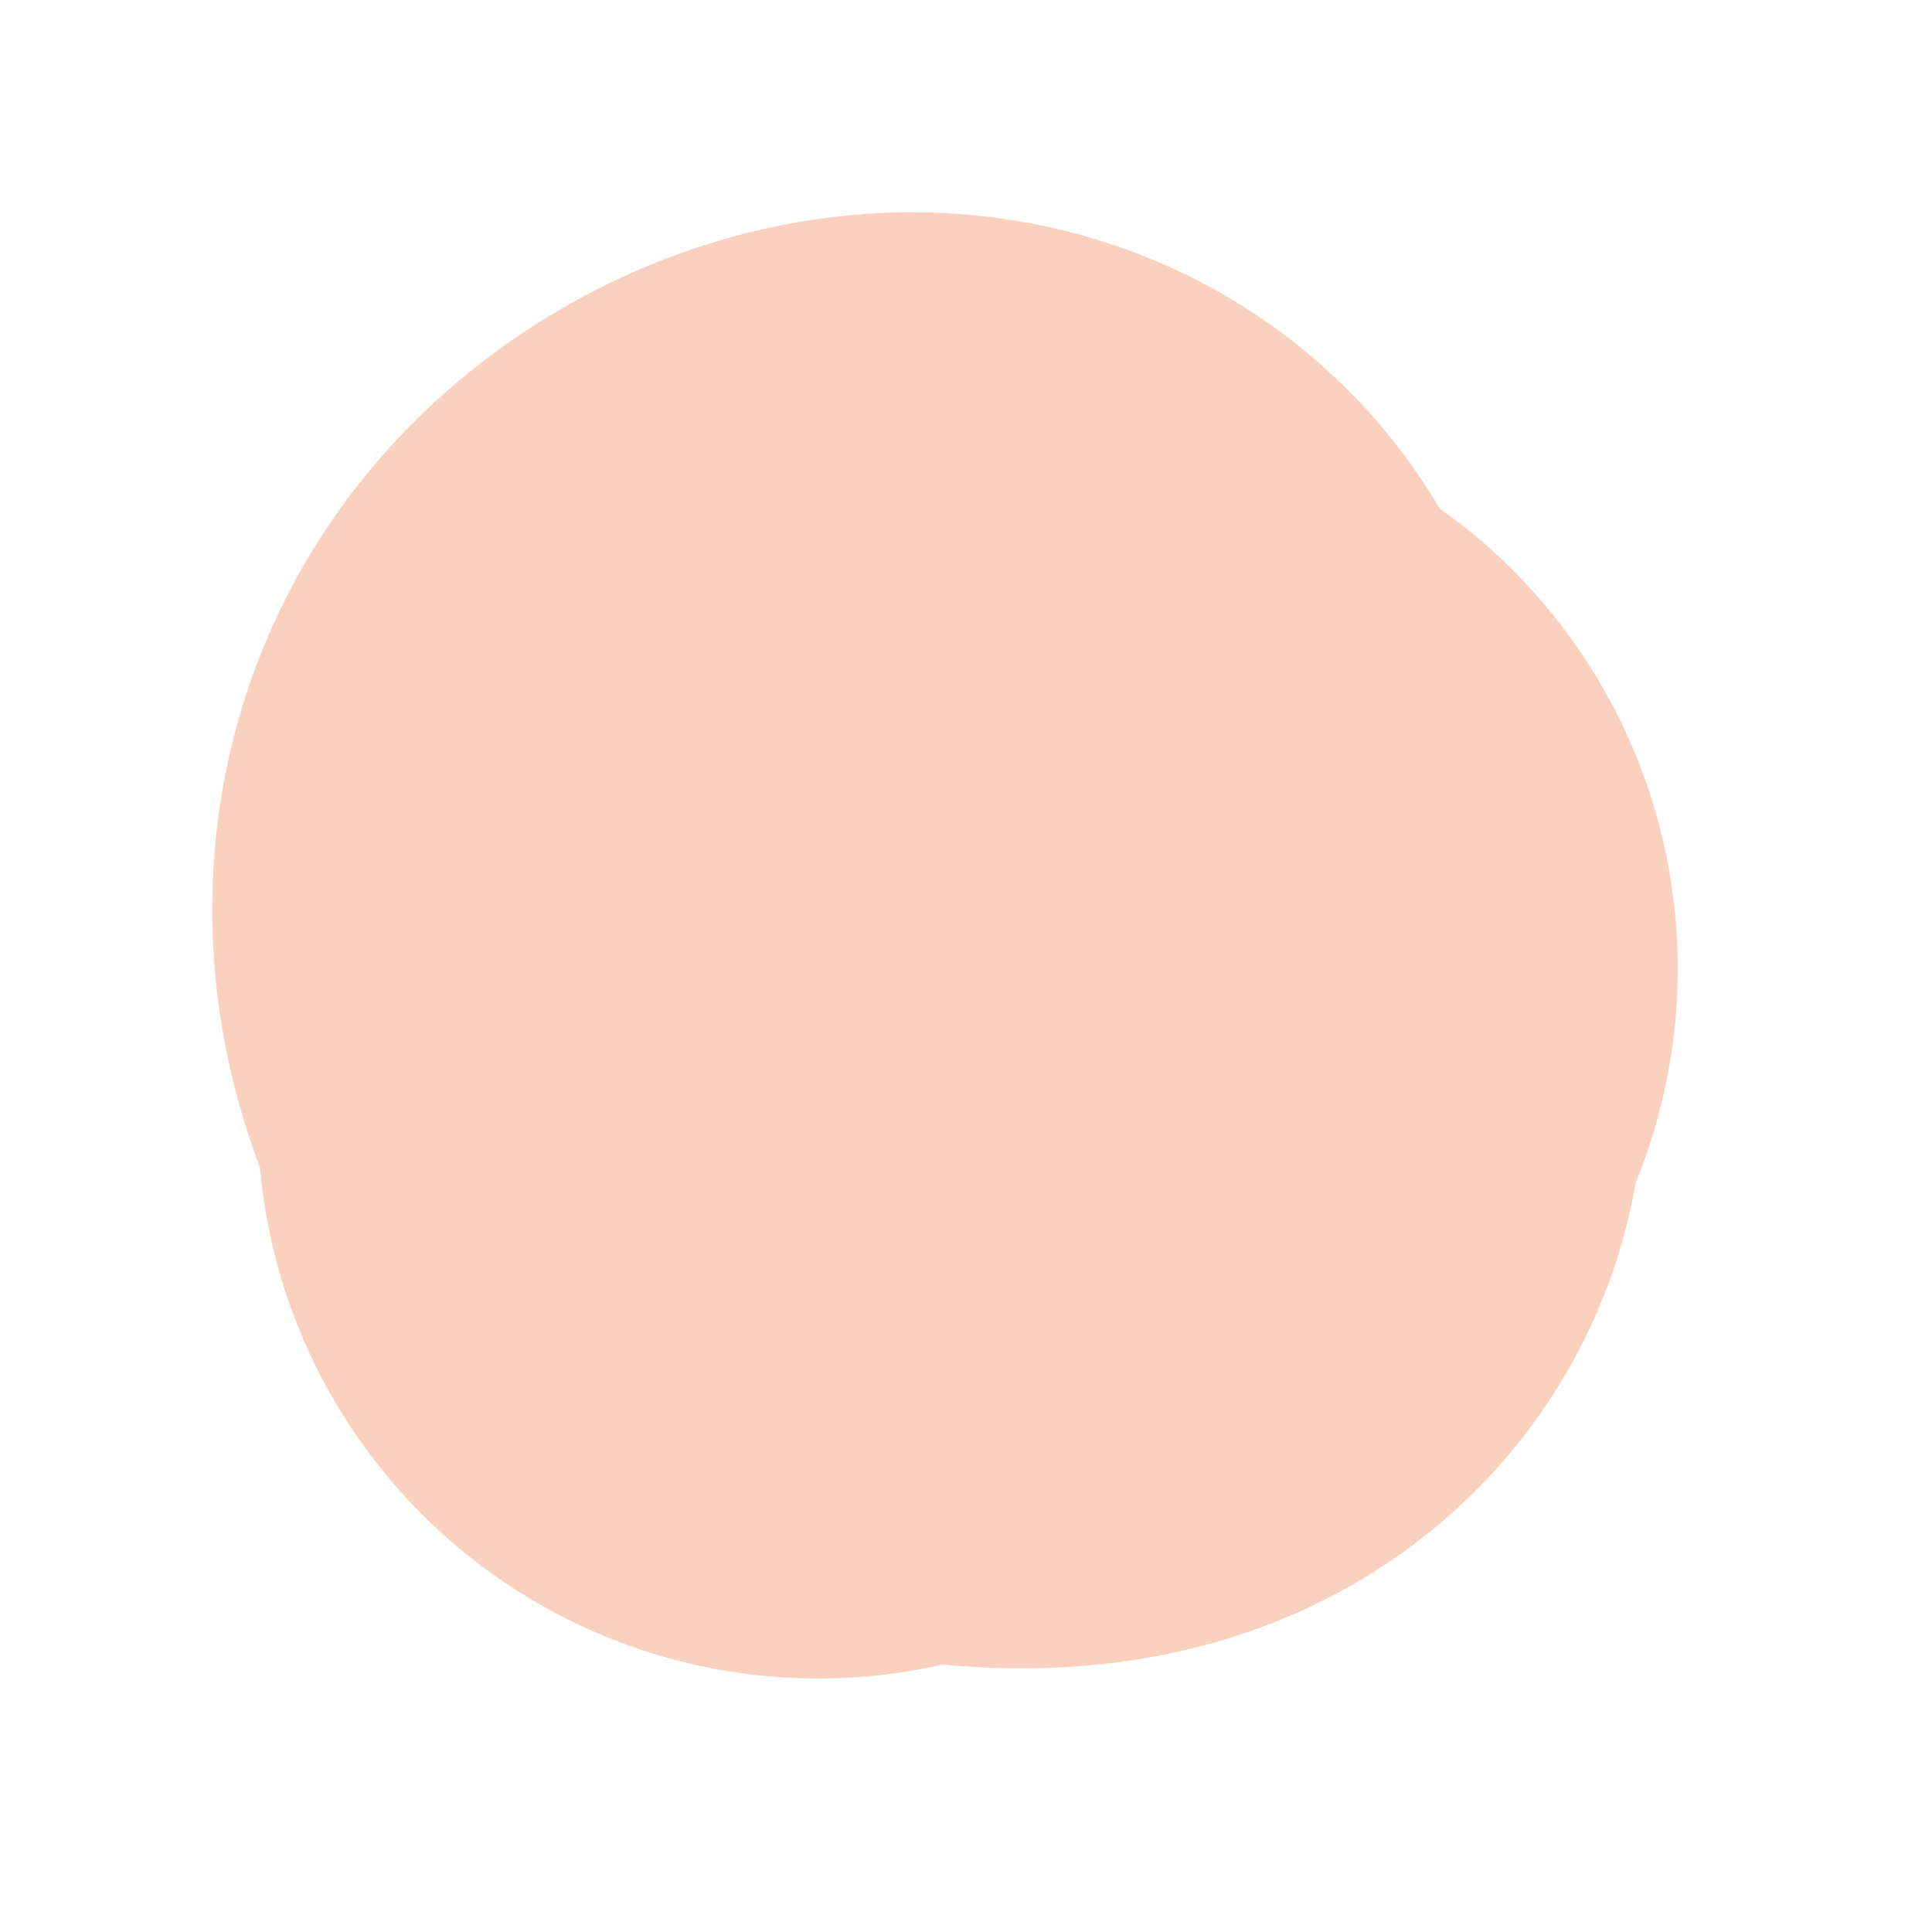<?xml version="1.0" encoding="utf-8"?>
<svg xmlns="http://www.w3.org/2000/svg" fill="none" height="100%" overflow="visible" preserveAspectRatio="none" style="display: block;" viewBox="0 0 5 5" width="100%">
<path d="M2.118 2.377C2.459 2.547 2.799 2.717 2.804 2.805C2.81 2.893 2.469 2.893 2.251 2.765C2.033 2.637 1.948 2.382 2.032 2.208C2.116 2.034 2.371 1.949 2.46 2.033C2.549 2.116 2.464 2.372 2.548 2.461C2.632 2.55 2.887 2.465 2.891 2.506C2.895 2.547 2.639 2.717 2.118 2.893" id="Vector 16" stroke="#EF6A35" stroke-linecap="round" stroke-opacity="0.32" stroke-width="2.902"/>
</svg>